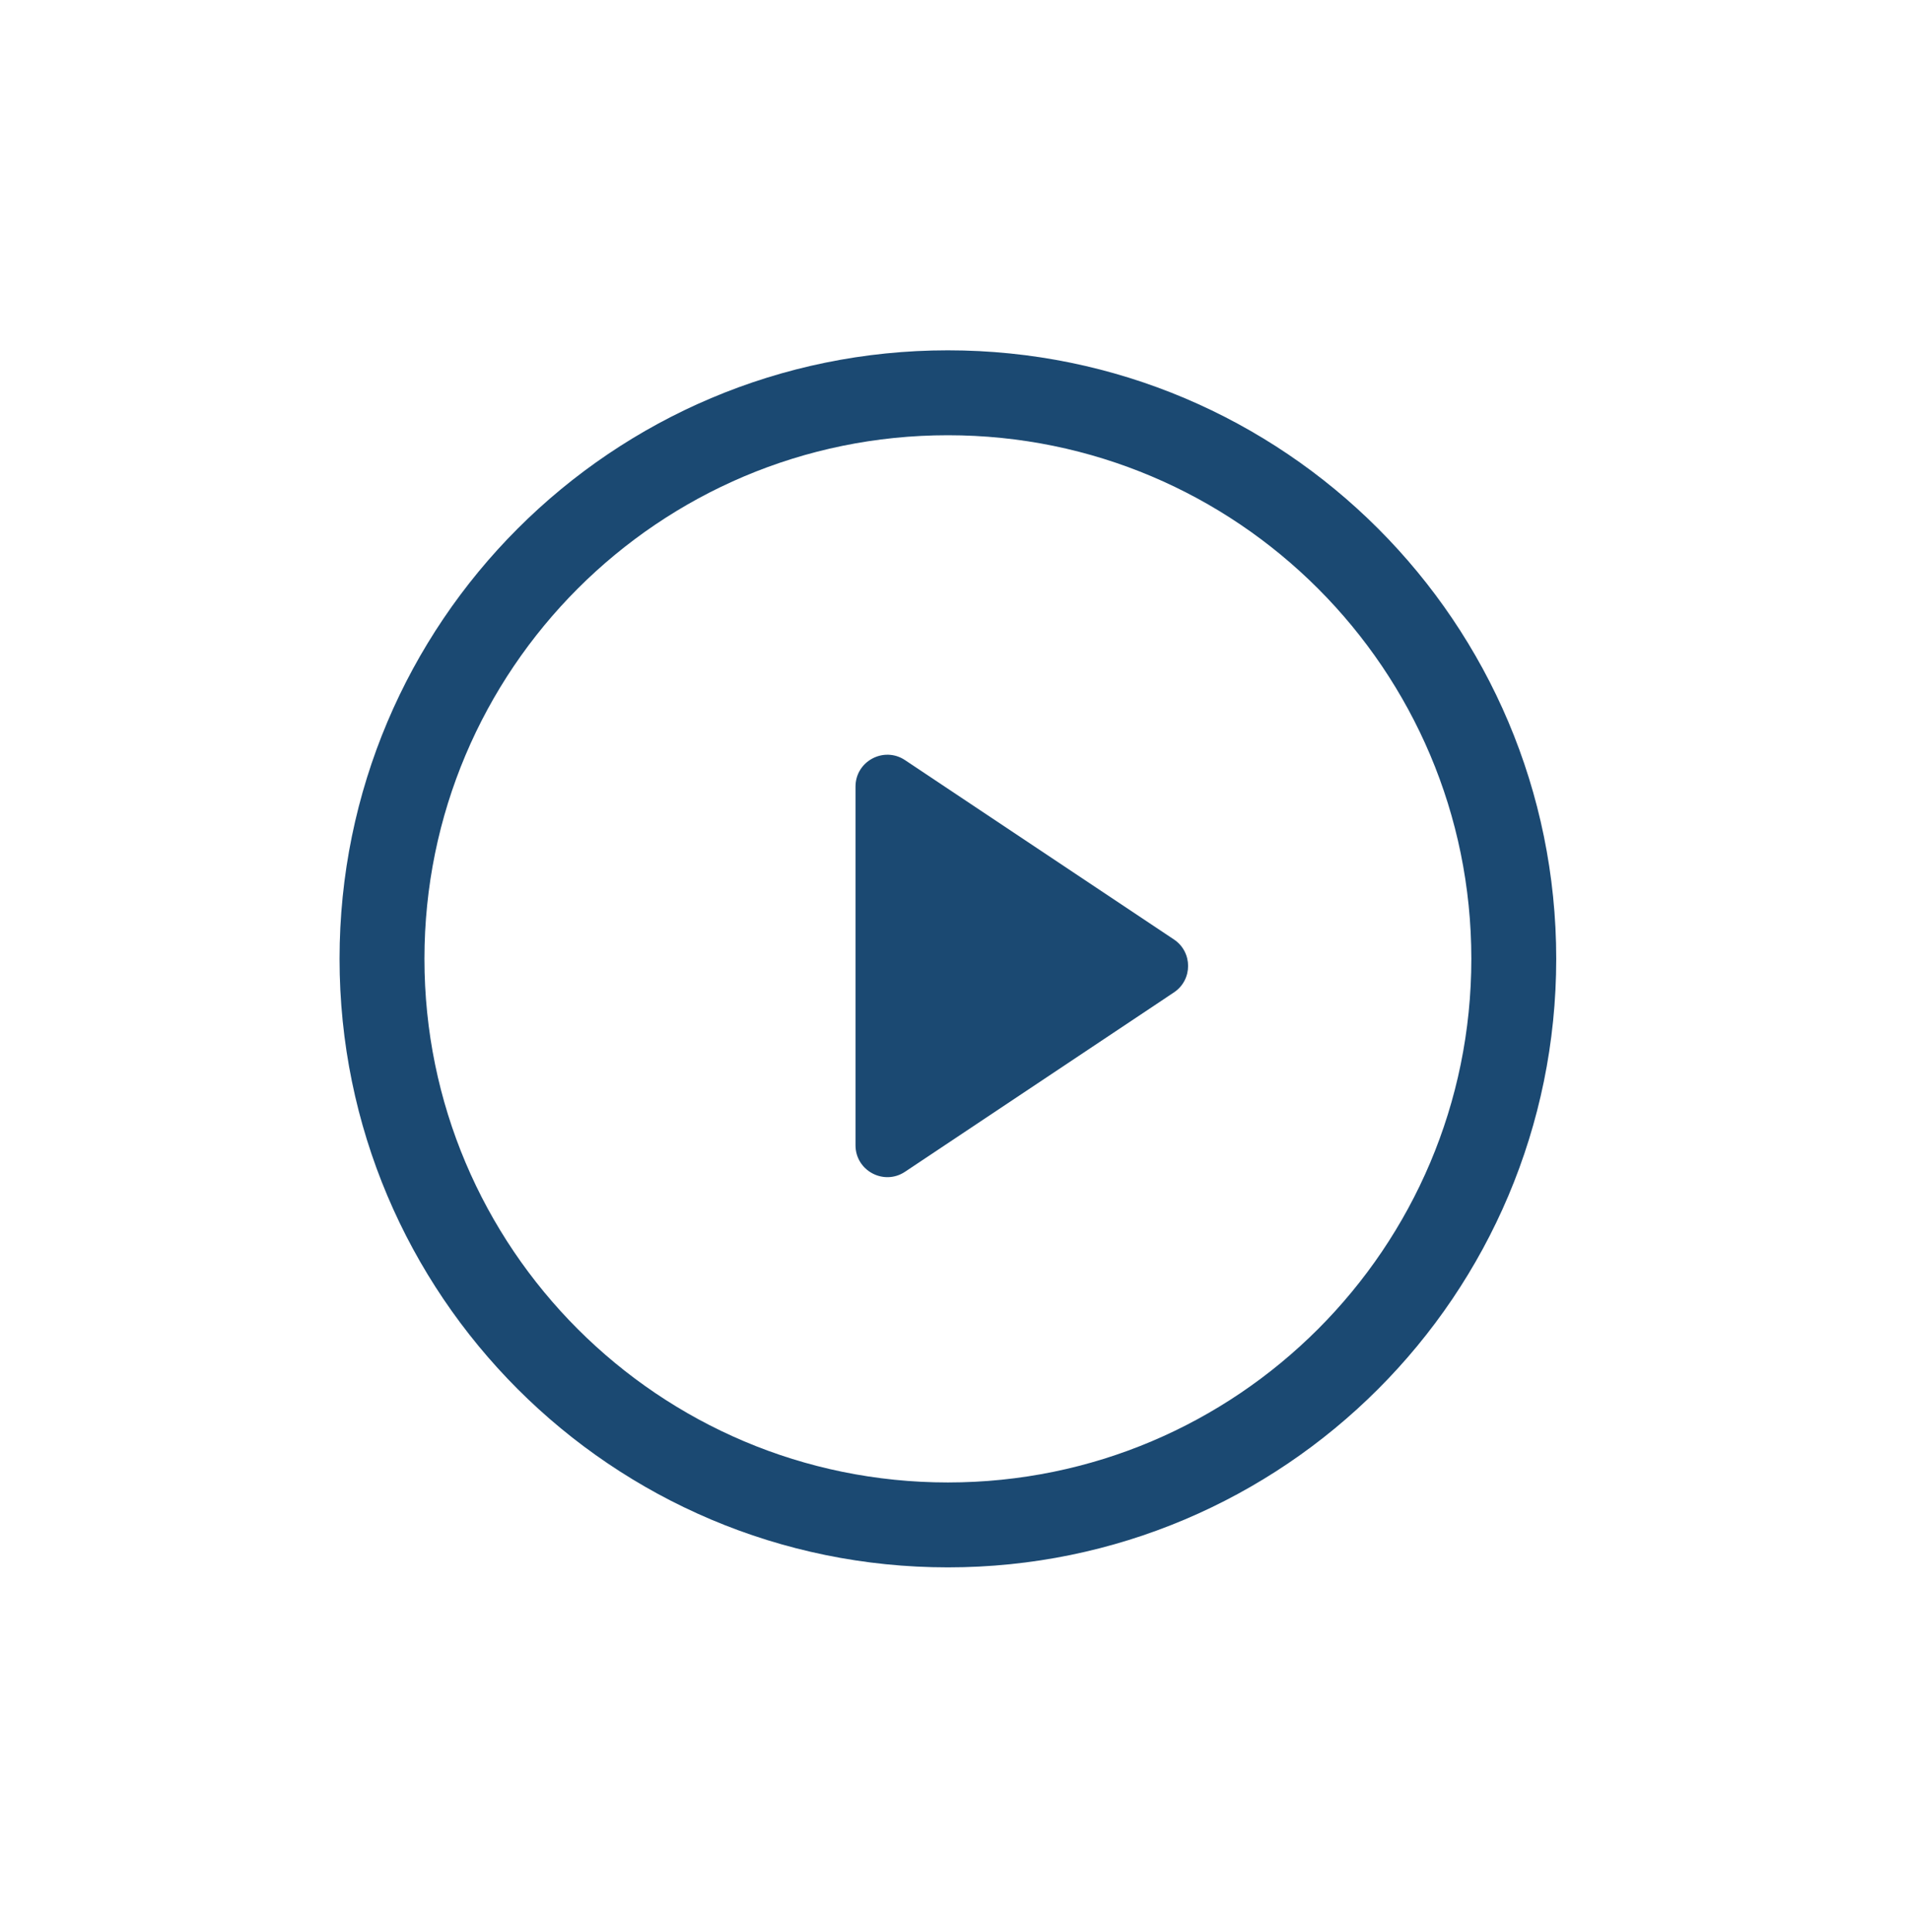<?xml version="1.0" encoding="UTF-8"?>
<svg xmlns="http://www.w3.org/2000/svg" width="90" height="91" viewBox="0 0 90 91" fill="none">
  <path d="M44.665 71.832C59.392 71.832 71.33 59.893 71.33 45.166C71.33 30.44 59.392 18.502 44.665 18.502C29.938 18.502 18 30.44 18 45.166C18 59.893 29.938 71.832 44.665 71.832Z" stroke="#1B4972" stroke-width="4" stroke-linecap="round" stroke-linejoin="round"></path>
  <path d="M40.312 37.054C40.312 35.856 41.648 35.142 42.645 35.806L55.315 44.253C56.206 44.847 56.206 46.156 55.315 46.749L42.645 55.197C41.648 55.861 40.312 55.147 40.312 53.949V37.054Z" fill="#1B4972"></path>
</svg>
